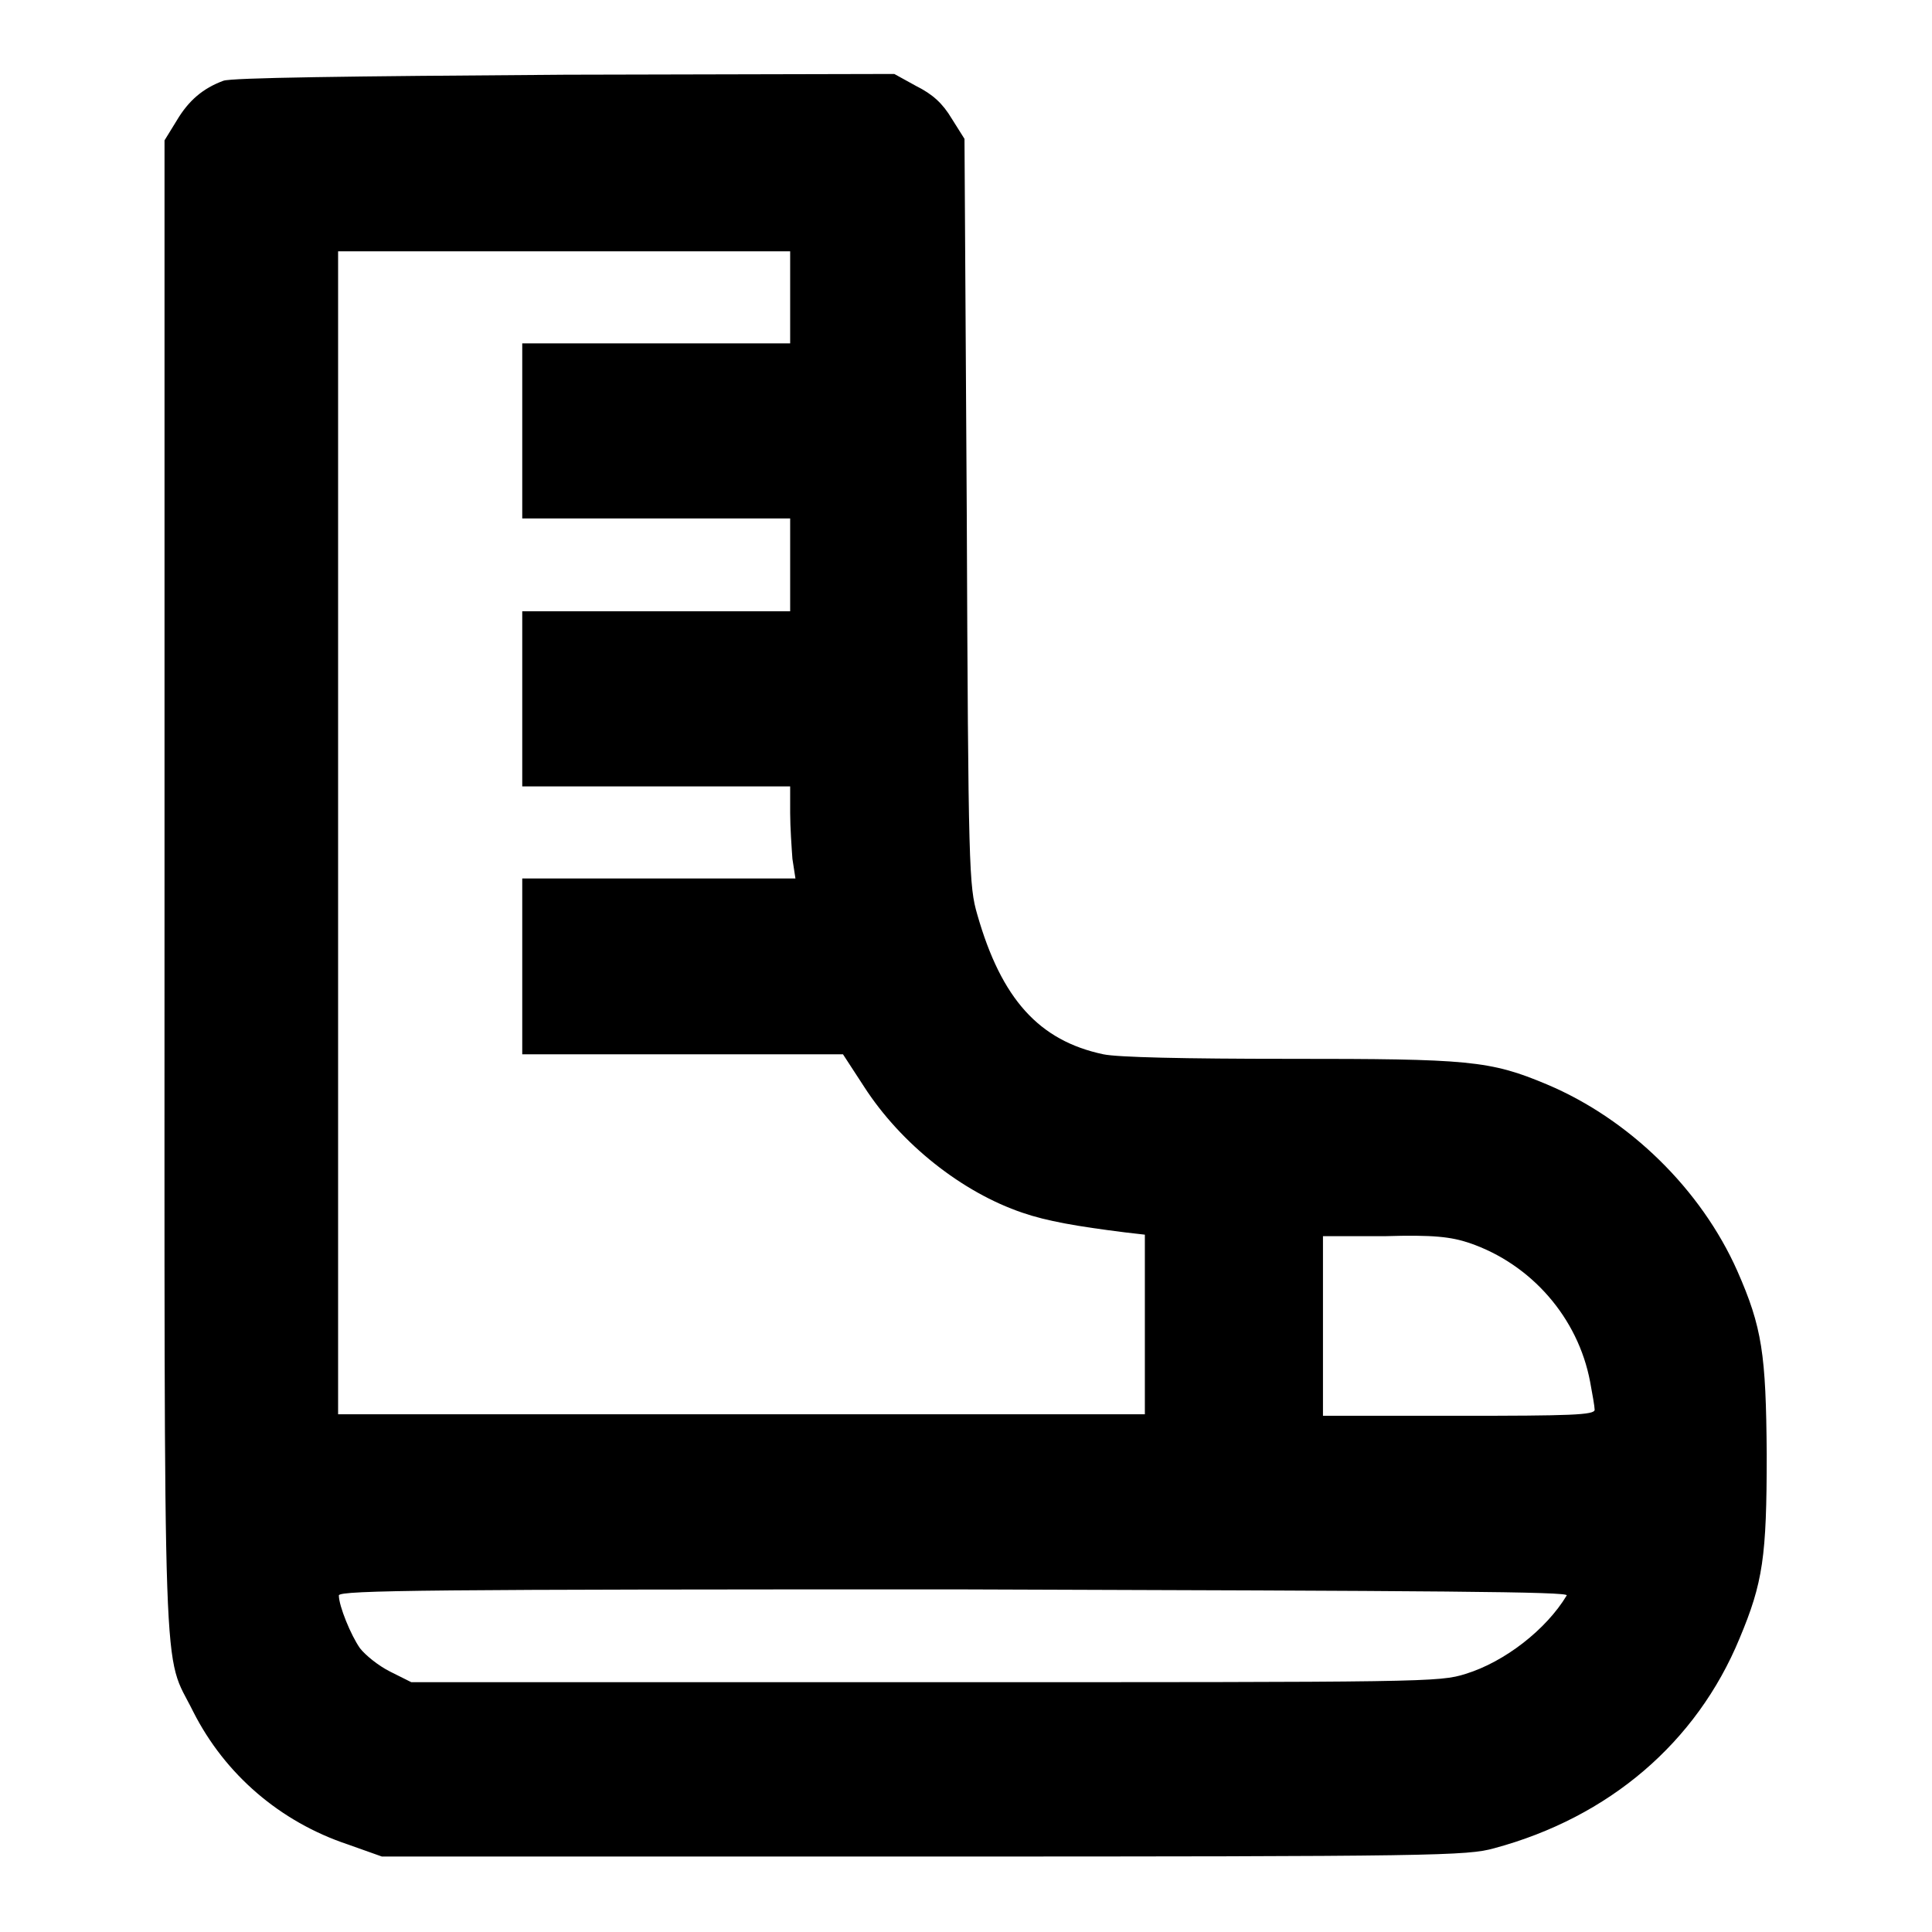 <?xml version="1.0" encoding="utf-8"?>
<!-- Svg Vector Icons : http://www.onlinewebfonts.com/icon -->
<!DOCTYPE svg PUBLIC "-//W3C//DTD SVG 1.1//EN" "http://www.w3.org/Graphics/SVG/1.1/DTD/svg11.dtd">
<svg version="1.1" xmlns="http://www.w3.org/2000/svg" xmlns:xlink="http://www.w3.org/1999/xlink" x="0px" y="0px" viewBox="0 0 256 256" enable-background="new 0 0 256 256" xml:space="preserve">
<g><g><g><path fill="#000000" d="M29.6,10.7c-2.7,1-4.6,2.6-6.2,5.3l-1.6,2.6v98.7c0,110.1-0.3,101.2,3.8,109.5c4.2,8.3,11.5,14.6,20.5,17.6l4.5,1.6h71.8c68.2,0,72-0.1,75.6-1.1c15.2-4.1,26.8-14,32.5-27.8c3.1-7.4,3.6-10.8,3.6-24.4c-0.1-13.3-0.6-16.8-3.9-24.3c-4.8-10.8-14.3-20.1-25.2-24.7c-7.6-3.2-10.4-3.4-34.2-3.4c-13.9,0-22.7-0.2-24.6-0.6c-8.5-1.8-13.5-7.3-16.7-18.5c-1.1-3.8-1.2-5.7-1.4-53.4l-0.3-49.4l-1.7-2.7c-1.2-2-2.5-3.2-4.7-4.3l-2.9-1.6l-43.6,0.1C45.6,10.1,30.7,10.3,29.6,10.7z M104.7,39.4v6.1H87H69.2v11.6v11.6H87h17.7v6.1V81H87H69.2v11.6v11.6H87h17.7v3.5c0,1.9,0.2,4.7,0.3,6.1l0.4,2.6H87.3H69.2v11.7v11.6h21.2h21.3l2.8,4.3c4.9,7.6,13,14,21,16.7c3.2,1.1,7.2,1.8,13.6,2.6l2.6,0.3v11.9v11.9H98.4H44.8v-77.1V33.3h30h29.9V39.4z M194.7,164.7c8.2,2.8,14.4,9.9,16,18.4c0.3,1.6,0.6,3.3,0.6,3.7c0,0.7-3.2,0.8-18,0.8h-18v-11.9v-11.9h8.2C190,163.6,192.3,163.9,194.7,164.7z M207.6,211.4c-2.7,4.5-8.2,8.8-13.4,10.4c-3.5,1.1-5,1.1-71.7,1.1H54.5l-2.8-1.4c-1.6-0.8-3.3-2.2-4-3.1c-1.2-1.7-2.8-5.6-2.8-7c0-0.7,12.8-0.8,81.6-0.8C191.5,210.8,207.9,210.9,207.6,211.4z"/></g></g></g>
</svg>
